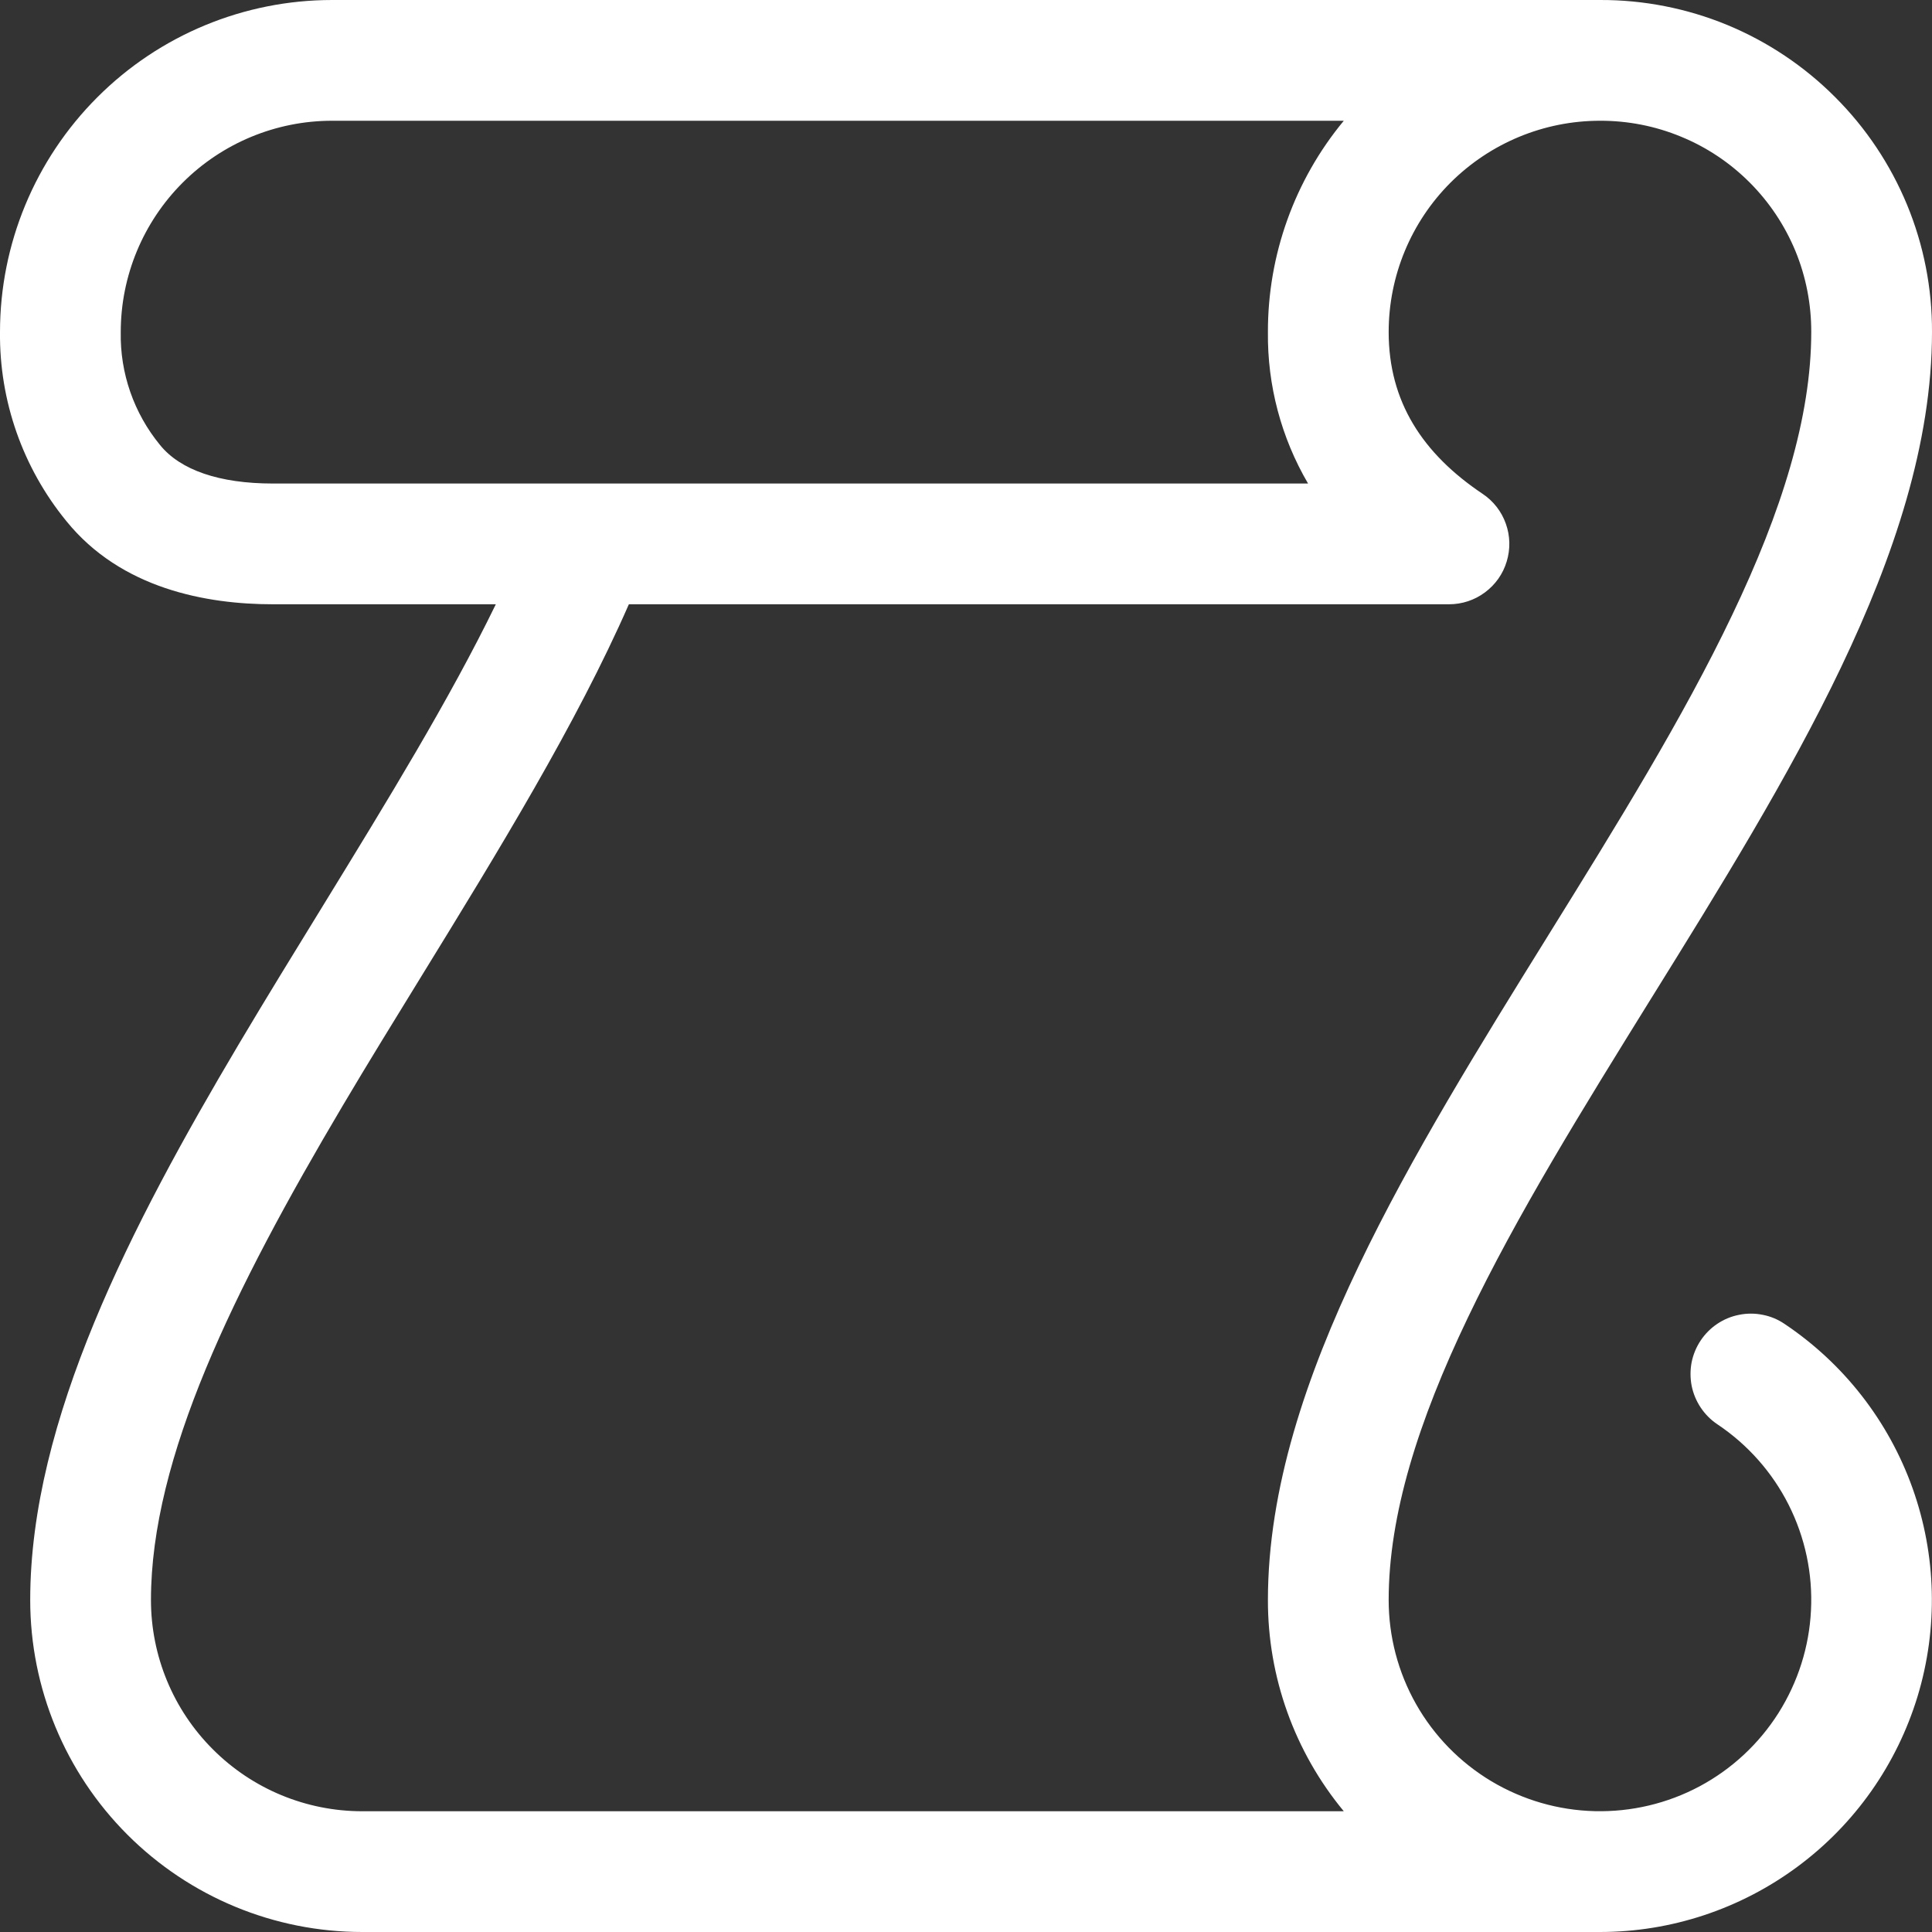 <svg width="22" height="22" viewBox="0 0 22 22" fill="none" xmlns="http://www.w3.org/2000/svg">
<rect x="0" y="0" width="22" height="22" fill="#333333" stroke="none"/>
<path d="M3.781 3.11662e-05H18.219C18.716 -0.002 19.209 0.095 19.668 0.284C20.127 0.474 20.545 0.753 20.896 1.105C21.248 1.456 21.526 1.873 21.716 2.332C21.906 2.792 22.002 3.284 22 3.781C22 5.05 21.564 6.342 20.966 7.595C20.369 8.846 19.577 10.122 18.81 11.357L18.803 11.368C18.025 12.623 17.273 13.835 16.713 15.008C16.15 16.184 15.813 17.253 15.813 18.219C15.813 18.634 15.92 19.043 16.125 19.405C16.33 19.767 16.625 20.069 16.982 20.283C17.339 20.496 17.744 20.614 18.16 20.624C18.576 20.634 18.987 20.537 19.354 20.341C19.72 20.145 20.03 19.857 20.252 19.506C20.474 19.154 20.602 18.752 20.622 18.336C20.643 17.921 20.555 17.508 20.368 17.136C20.181 16.765 19.901 16.449 19.555 16.218C19.48 16.168 19.416 16.103 19.366 16.028C19.316 15.953 19.281 15.869 19.263 15.78C19.246 15.691 19.246 15.6 19.263 15.512C19.281 15.423 19.316 15.339 19.366 15.264C19.416 15.189 19.481 15.124 19.556 15.074C19.631 15.024 19.715 14.989 19.804 14.972C19.892 14.954 19.984 14.954 20.072 14.972C20.161 14.989 20.245 15.024 20.32 15.075C20.994 15.526 21.505 16.181 21.778 16.945C22.051 17.709 22.071 18.54 21.836 19.316C21.6 20.092 21.122 20.772 20.47 21.255C19.819 21.738 19.03 22 18.219 22H4.125C3.122 22 2.161 21.602 1.451 20.892C0.742 20.183 0.344 19.222 0.344 18.219C0.344 16.171 1.497 13.951 2.718 11.892C3.037 11.355 3.362 10.827 3.681 10.308C4.414 9.113 5.117 7.968 5.646 6.881H3.108C2.353 6.881 1.379 6.705 0.755 5.933C0.259 5.326 -0.008 4.565 0 3.781C0 2.778 0.399 1.817 1.108 1.108C1.817 0.398 2.779 3.11662e-05 3.781 3.11662e-05ZM14.438 18.219C14.438 16.954 14.874 15.665 15.472 14.415C16.067 13.17 16.855 11.9 17.619 10.669L17.635 10.643C18.413 9.39 19.165 8.176 19.725 7.002C20.288 5.825 20.625 4.75 20.625 3.781C20.626 3.465 20.565 3.151 20.445 2.859C20.324 2.567 20.147 2.301 19.923 2.077C19.699 1.853 19.434 1.676 19.141 1.556C18.849 1.435 18.535 1.374 18.219 1.375C17.581 1.375 16.969 1.629 16.517 2.08C16.066 2.531 15.813 3.143 15.813 3.781C15.813 4.574 16.199 5.165 16.882 5.623C17.005 5.705 17.098 5.824 17.147 5.963C17.197 6.102 17.2 6.253 17.157 6.394C17.115 6.535 17.028 6.658 16.909 6.746C16.791 6.834 16.648 6.881 16.5 6.881H7.161C6.565 8.241 5.673 9.695 4.799 11.116C4.493 11.614 4.188 12.108 3.901 12.593C2.659 14.69 1.719 16.6 1.719 18.219C1.719 18.857 1.972 19.469 2.424 19.92C2.875 20.372 3.487 20.625 4.125 20.625H15.302C14.742 19.949 14.436 19.097 14.438 18.219ZM1.375 3.781C1.366 4.25 1.525 4.705 1.822 5.067C2.054 5.354 2.5 5.506 3.107 5.506H14.895C14.589 4.983 14.431 4.387 14.438 3.781C14.436 2.903 14.742 2.051 15.302 1.375H3.781C3.143 1.375 2.531 1.629 2.08 2.08C1.629 2.531 1.375 3.143 1.375 3.781Z" fill="white"/>
</svg>